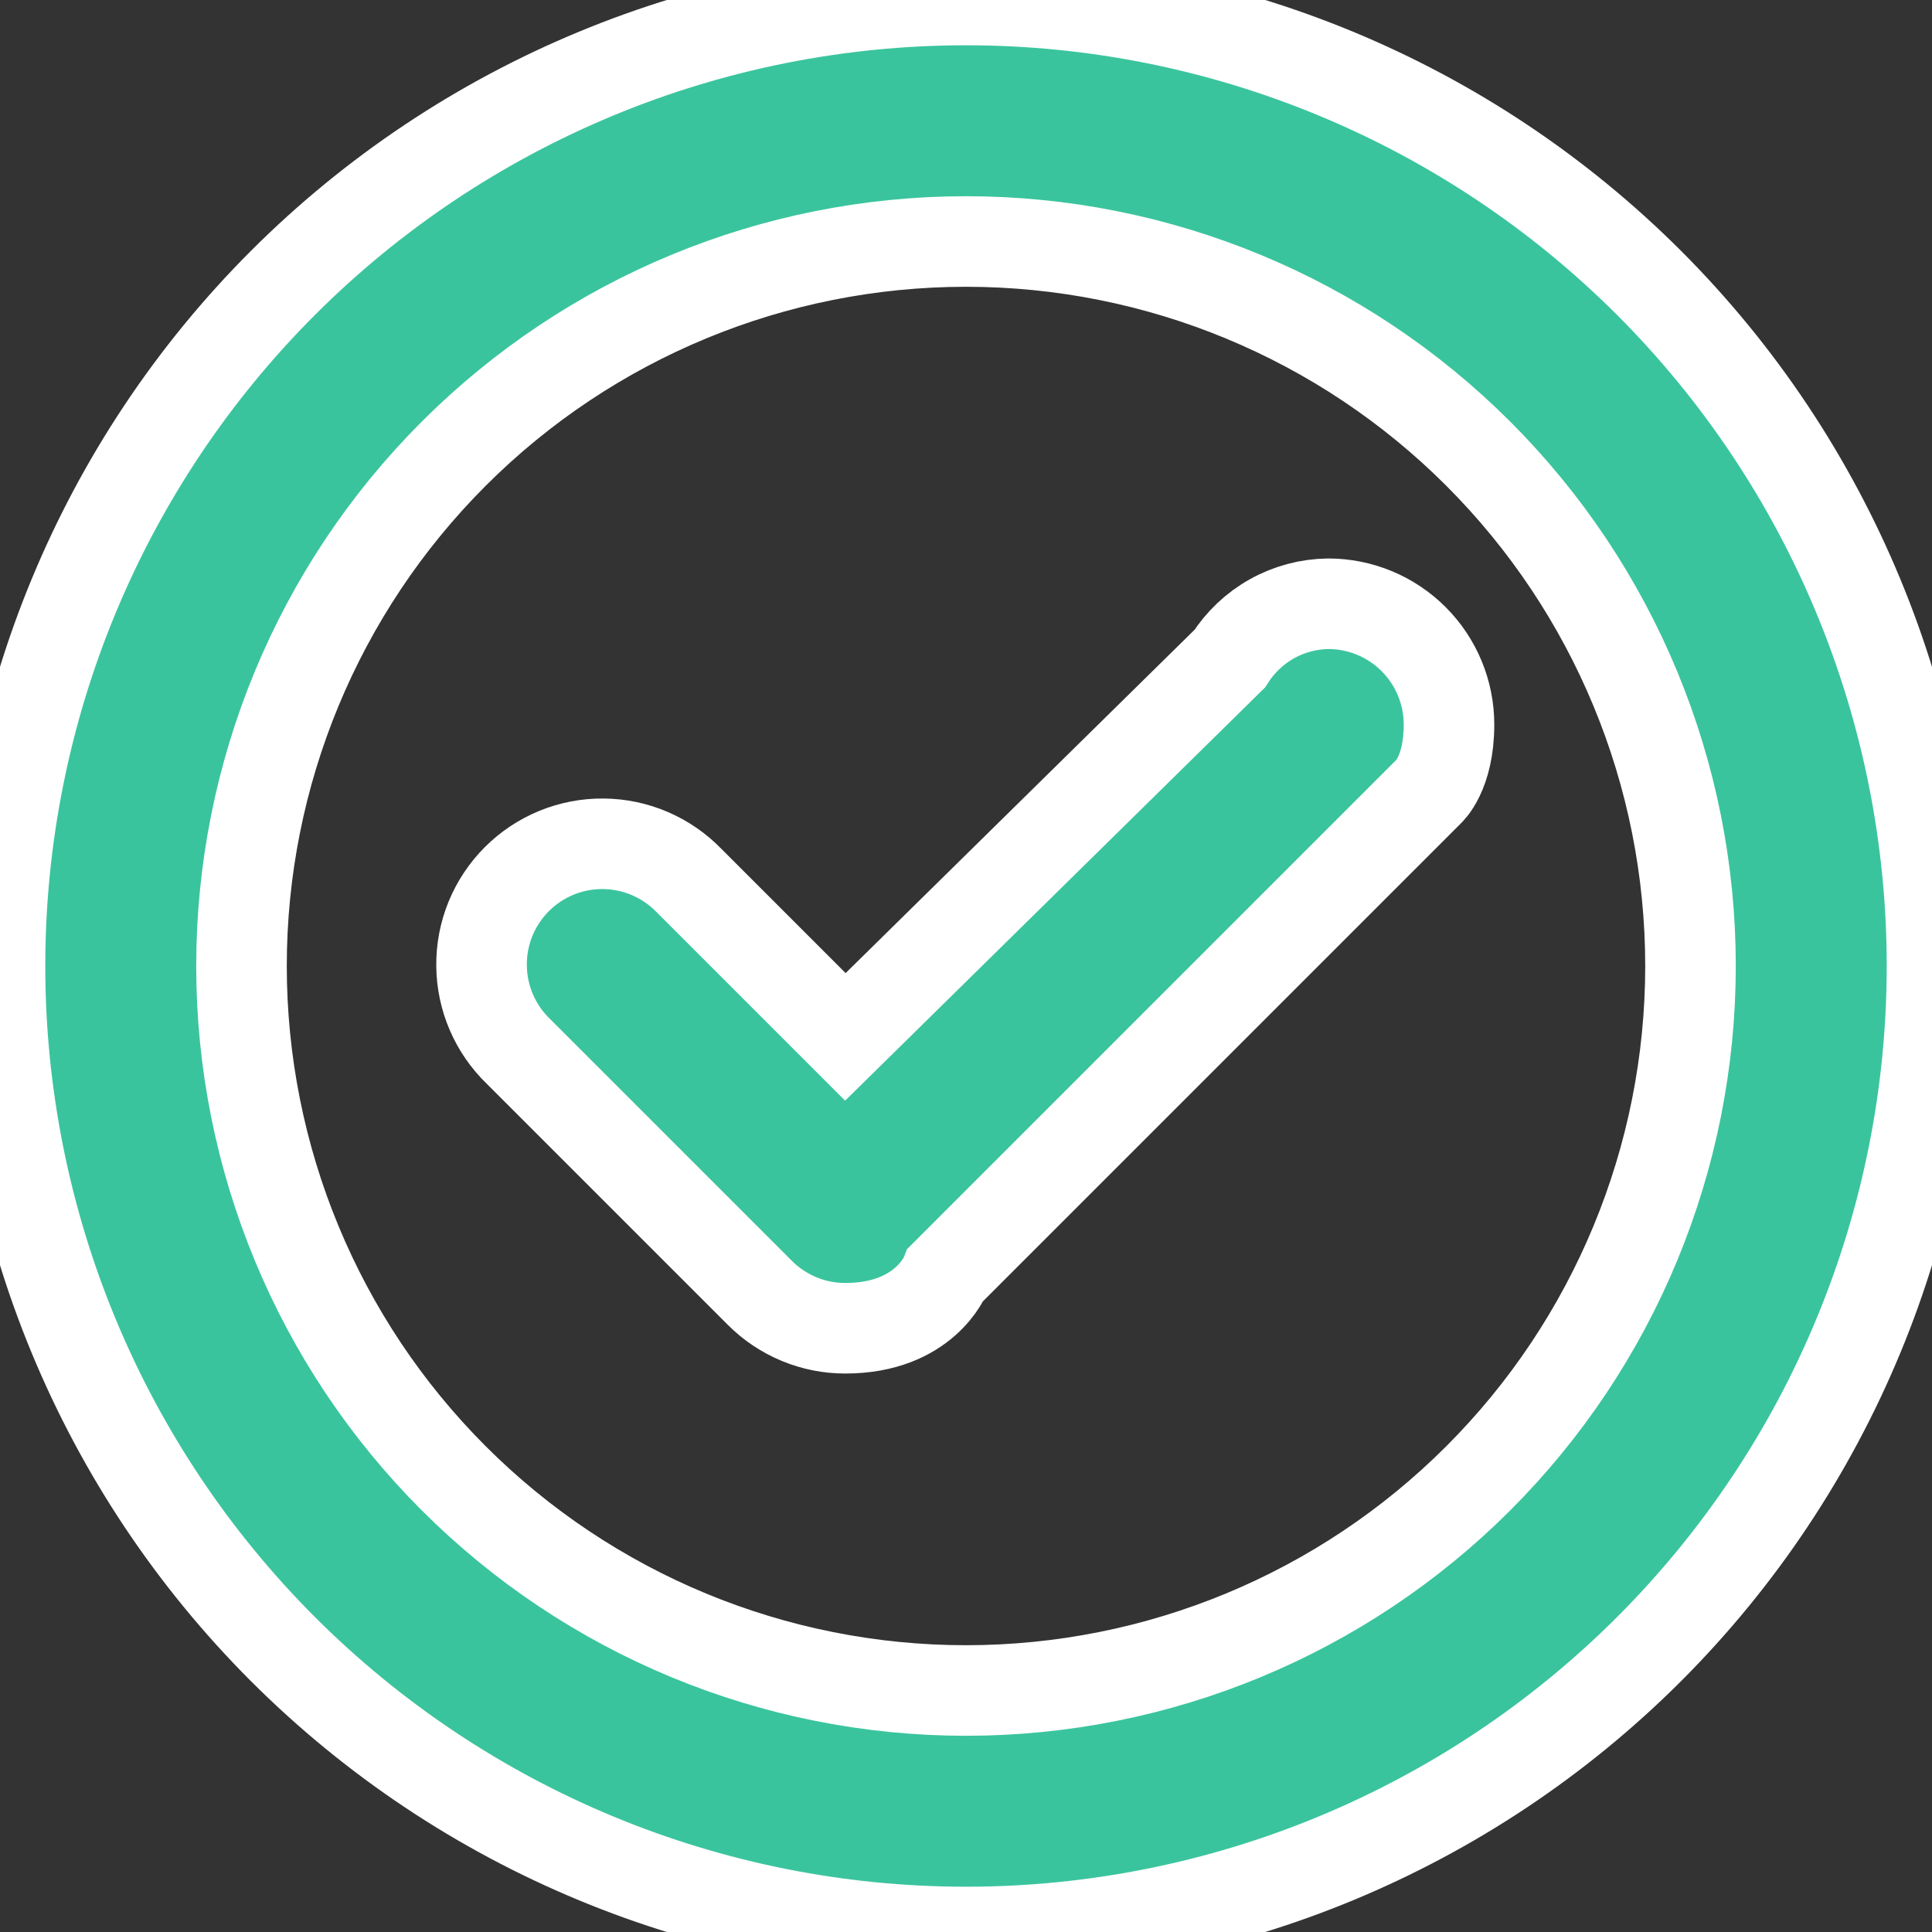 <svg width="32" height="32" viewBox="0 0 32 32" fill="none" xmlns="http://www.w3.org/2000/svg">
<rect x="0" y="0" width="32" height="32" fill="#333333" stroke="none"/>
<g clip-path="url(#clip0)">
<path d="M22 10C21.674 10.004 21.354 10.089 21.069 10.248C20.784 10.407 20.543 10.635 20.368 10.91L14.002 17.174L11.414 14.586C11.229 14.395 11.009 14.243 10.765 14.138C10.521 14.033 10.258 13.978 9.993 13.976C9.727 13.973 9.464 14.024 9.218 14.124C8.972 14.225 8.749 14.373 8.561 14.561C8.373 14.749 8.225 14.972 8.124 15.218C8.024 15.464 7.973 15.727 7.976 15.993C7.978 16.258 8.033 16.521 8.138 16.765C8.243 17.009 8.395 17.23 8.586 17.414L12.586 21.414C12.771 21.6 12.992 21.747 13.235 21.848C13.477 21.949 13.737 22 14 22C15.32 22 15.664 21.11 15.664 21.11L23.664 13.11C23.664 13.11 24 12.816 24 12C24 11.47 23.789 10.961 23.414 10.586C23.039 10.211 22.53 10 22 10ZM16 0C11.757 0 7.687 1.686 4.686 4.686C1.686 7.687 0 11.757 0 16C0 20.244 1.686 24.313 4.686 27.314C7.687 30.314 11.757 32 16 32C20.244 32 24.313 30.314 27.314 27.314C30.314 24.313 32 20.244 32 16C32 11.757 30.314 7.687 27.314 4.686C24.313 1.686 20.244 0 16 0V0ZM16 28C12.817 28 9.765 26.736 7.515 24.485C5.264 22.235 4 19.183 4 16C4 12.817 5.264 9.765 7.515 7.515C9.765 5.264 12.817 4 16 4C19.183 4 22.235 5.264 24.485 7.515C26.736 9.765 28 12.817 28 16C28 19.183 26.736 22.235 24.485 24.485C22.235 26.736 19.183 28 16 28Z" fill="#3AC49D" stroke="white" stroke-width="1.5"/>
</g>
<defs>
<clipPath id="clip0">
<rect width="32" height="32" fill="white"/>
</clipPath>
</defs>
</svg>
